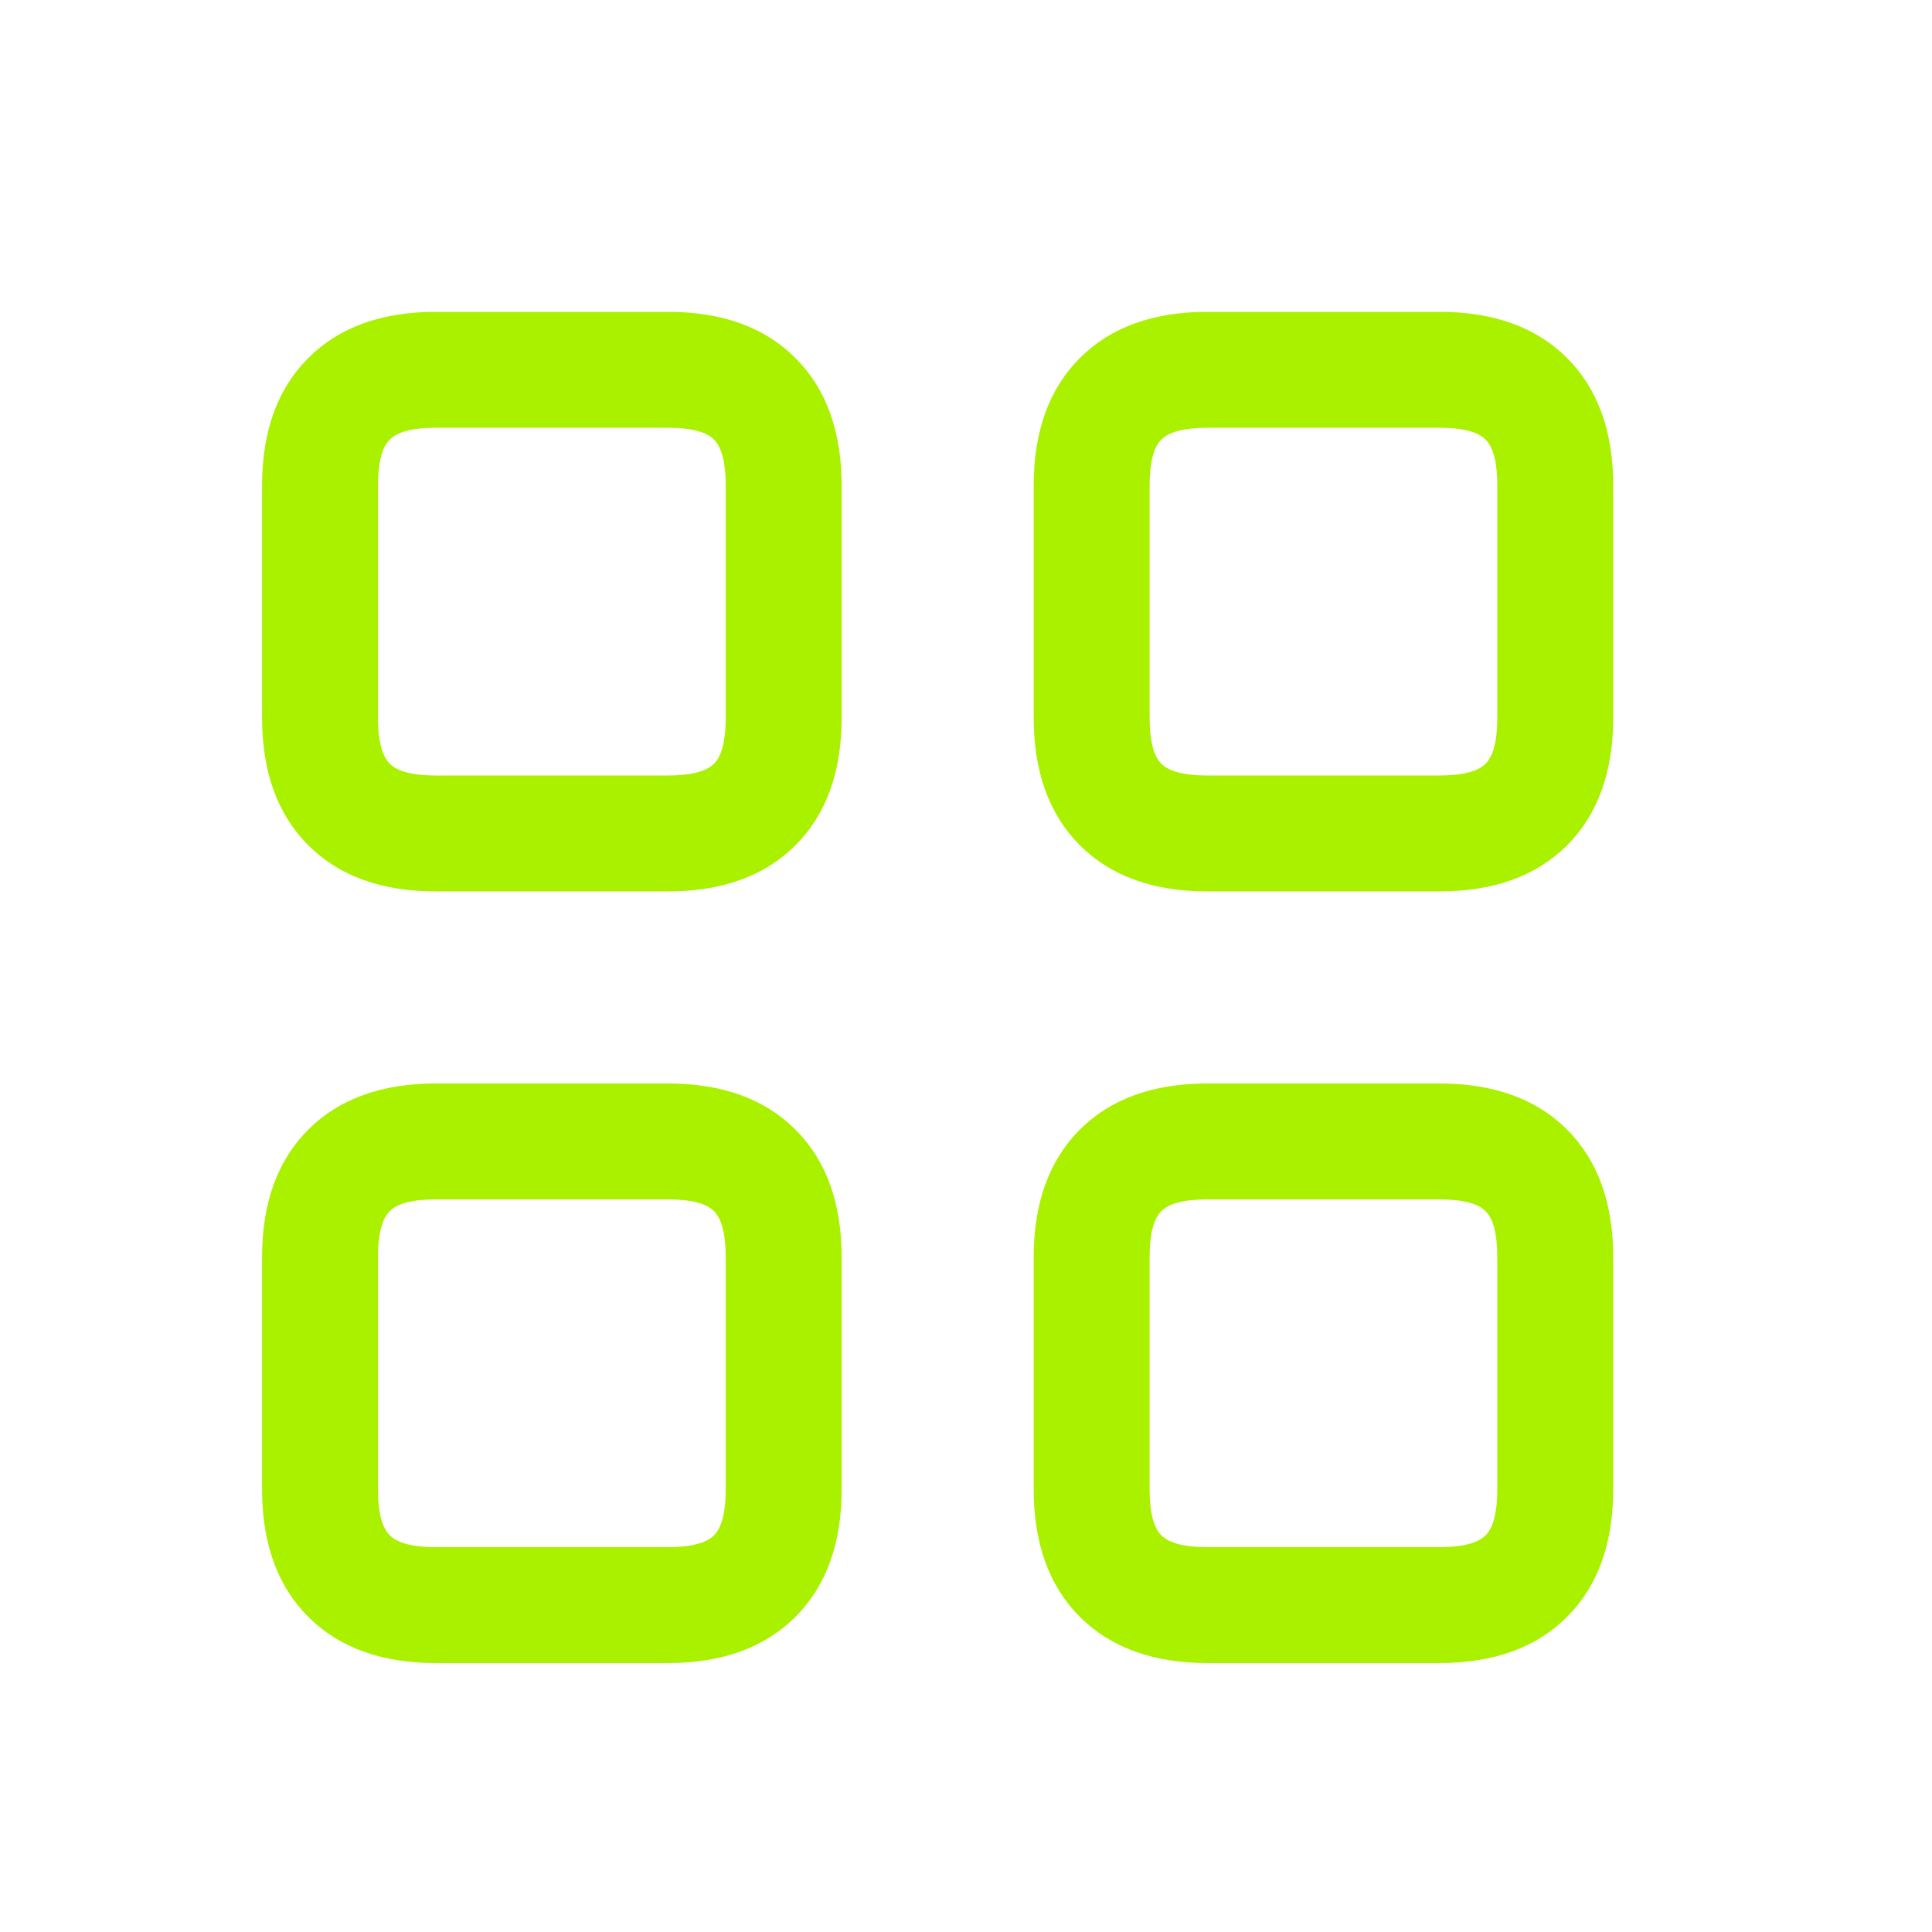 <svg width="25" height="25" viewBox="0 0 25 25" fill="none" xmlns="http://www.w3.org/2000/svg">
<path d="M18.625 11.535H15.626C14.922 11.535 14.372 11.336 13.973 10.938C13.575 10.539 13.376 9.988 13.376 9.285V6.285C13.376 5.582 13.575 5.031 13.973 4.633C14.372 4.234 14.922 4.035 15.626 4.035H18.625C19.329 4.035 19.88 4.234 20.278 4.633C20.676 5.031 20.875 5.582 20.875 6.285V9.285C20.875 9.988 20.676 10.539 20.278 10.938C19.88 11.336 19.329 11.535 18.625 11.535ZM15.626 5.535C15.329 5.535 15.13 5.586 15.028 5.688C14.926 5.789 14.876 5.988 14.876 6.285V9.285C14.876 9.582 14.926 9.781 15.028 9.883C15.13 9.984 15.329 10.035 15.626 10.035H18.625C18.922 10.035 19.122 9.984 19.223 9.883C19.325 9.781 19.375 9.582 19.375 9.285V6.285C19.375 5.988 19.325 5.789 19.223 5.688C19.122 5.586 18.922 5.535 18.625 5.535H15.626ZM8.641 11.535H5.641C4.938 11.535 4.387 11.336 3.989 10.938C3.59 10.539 3.391 9.988 3.391 9.285V6.285C3.391 5.582 3.59 5.031 3.989 4.633C4.387 4.234 4.938 4.035 5.641 4.035H8.641C9.344 4.035 9.895 4.234 10.293 4.633C10.692 5.031 10.891 5.582 10.891 6.285V9.285C10.891 9.988 10.692 10.539 10.293 10.938C9.895 11.336 9.344 11.535 8.641 11.535ZM5.641 5.535C5.344 5.535 5.145 5.586 5.044 5.688C4.942 5.789 4.891 5.988 4.891 6.285V9.285C4.891 9.582 4.942 9.781 5.044 9.883C5.145 9.984 5.344 10.035 5.641 10.035H8.641C8.938 10.035 9.137 9.984 9.239 9.883C9.34 9.781 9.391 9.582 9.391 9.285V6.285C9.391 5.988 9.34 5.789 9.239 5.688C9.137 5.586 8.938 5.535 8.641 5.535H5.641ZM18.625 21.52H15.626C14.922 21.52 14.372 21.32 13.973 20.922C13.575 20.523 13.376 19.973 13.376 19.27V16.27C13.376 15.566 13.575 15.016 13.973 14.617C14.372 14.219 14.922 14.02 15.626 14.02H18.625C19.329 14.02 19.88 14.219 20.278 14.617C20.676 15.016 20.875 15.566 20.875 16.27V19.27C20.875 19.973 20.676 20.523 20.278 20.922C19.88 21.32 19.329 21.52 18.625 21.52ZM15.626 15.52C15.329 15.52 15.13 15.57 15.028 15.672C14.926 15.773 14.876 15.973 14.876 16.27V19.27C14.876 19.566 14.926 19.766 15.028 19.867C15.13 19.969 15.329 20.02 15.626 20.02H18.625C18.922 20.02 19.122 19.969 19.223 19.867C19.325 19.766 19.375 19.566 19.375 19.27V16.27C19.375 15.973 19.325 15.773 19.223 15.672C19.122 15.57 18.922 15.52 18.625 15.52H15.626ZM8.641 21.52H5.641C4.938 21.52 4.387 21.32 3.989 20.922C3.59 20.523 3.391 19.973 3.391 19.27V16.27C3.391 15.566 3.59 15.016 3.989 14.617C4.387 14.219 4.938 14.02 5.641 14.02H8.641C9.344 14.02 9.895 14.219 10.293 14.617C10.692 15.016 10.891 15.566 10.891 16.27V19.27C10.891 19.973 10.692 20.523 10.293 20.922C9.895 21.32 9.344 21.52 8.641 21.52ZM5.641 15.52C5.344 15.52 5.145 15.57 5.044 15.672C4.942 15.773 4.891 15.973 4.891 16.27V19.27C4.891 19.566 4.942 19.766 5.044 19.867C5.145 19.969 5.344 20.02 5.641 20.02H8.641C8.938 20.02 9.137 19.969 9.239 19.867C9.34 19.766 9.391 19.566 9.391 19.27V16.27C9.391 15.973 9.34 15.773 9.239 15.672C9.137 15.57 8.938 15.52 8.641 15.52H5.641Z" fill="#AAF100"/>
</svg>
